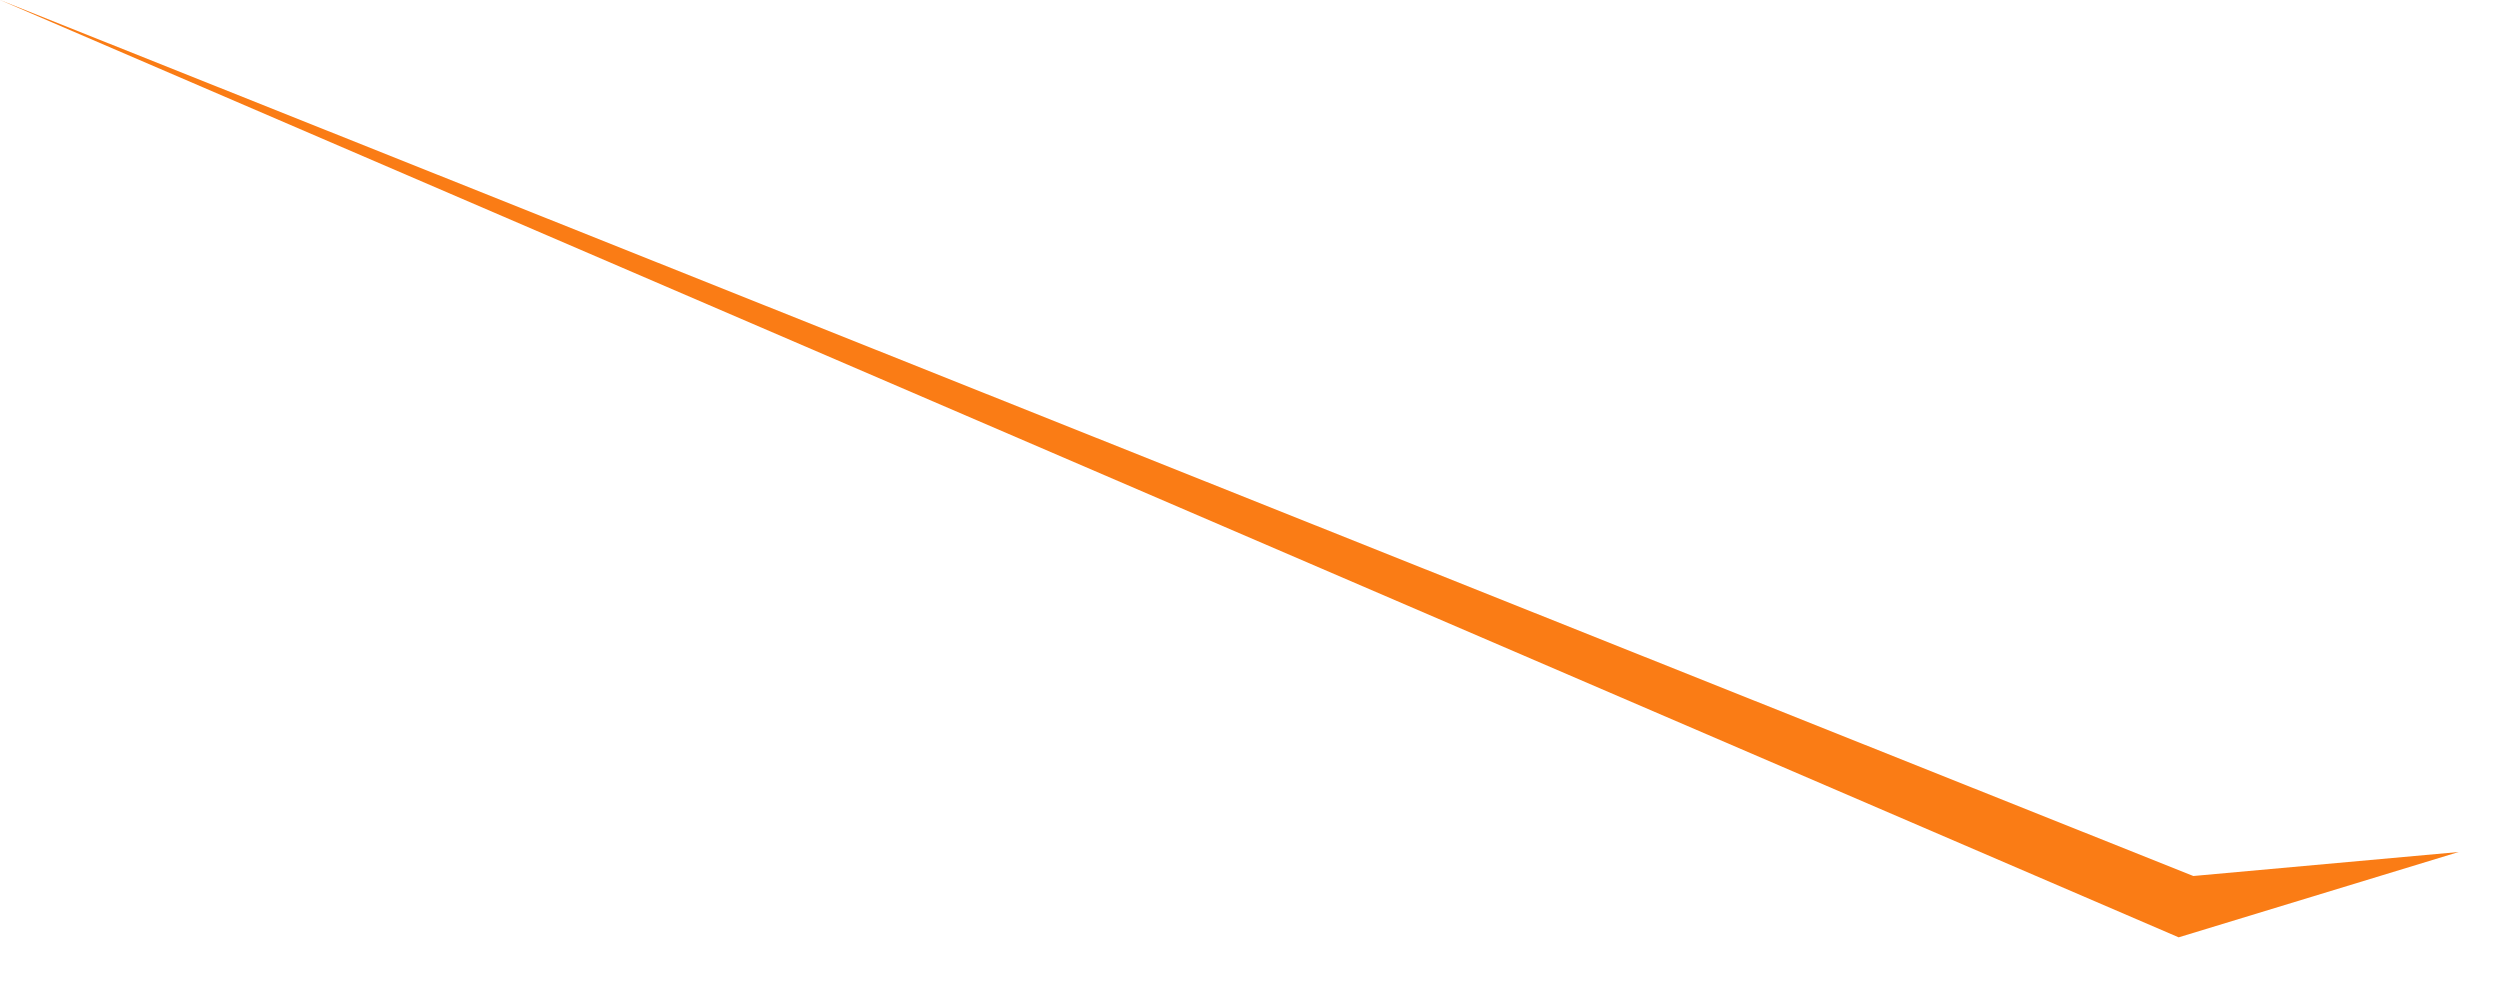 <?xml version="1.0" encoding="utf-8"?>
<svg xmlns="http://www.w3.org/2000/svg" fill="none" height="100%" overflow="visible" preserveAspectRatio="none" style="display: block;" viewBox="0 0 15 6" width="100%">
<path d="M0 0L13.072 5.624L14.752 5.112L13.16 5.256L0 0Z" fill="#FA7C15" id="Vector"/>
</svg>